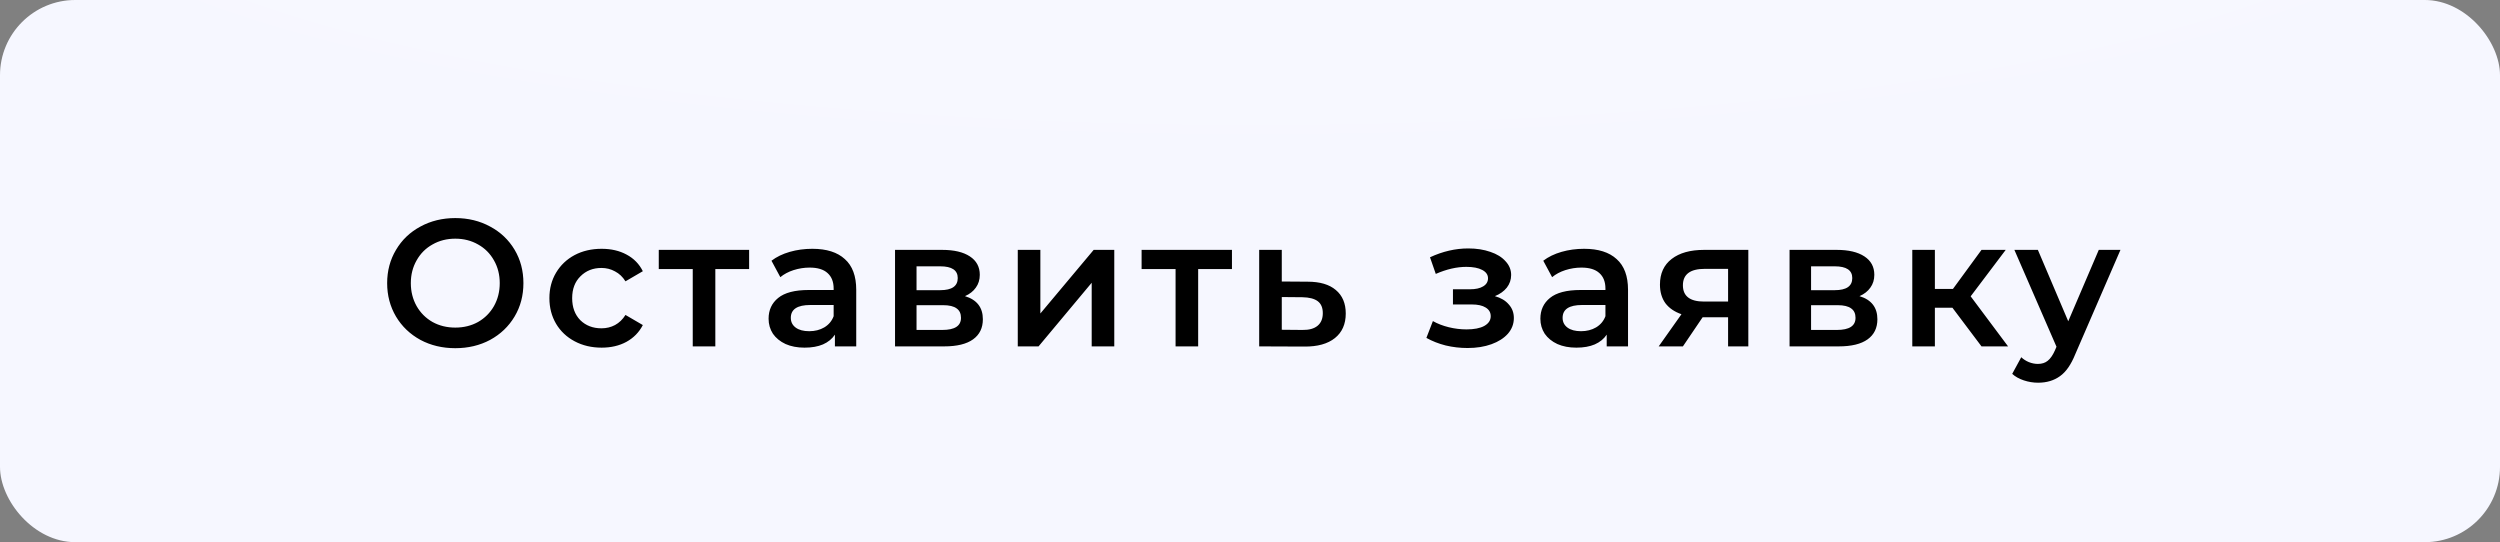 <?xml version="1.0" encoding="UTF-8"?> <svg xmlns="http://www.w3.org/2000/svg" width="166" height="36" viewBox="0 0 166 36" fill="none"><rect x="0" y="0" width="166" height="36" fill="#808080" stroke="none"/> <rect width="166" height="36" rx="5" fill="#F6F7FF"></rect> <rect width="166" height="36" rx="5" fill="url(#paint0_radial)"></rect> <path d="M30.231 23.12C29.375 23.12 28.603 22.936 27.915 22.568C27.227 22.192 26.687 21.676 26.295 21.02C25.903 20.356 25.707 19.616 25.707 18.8C25.707 17.984 25.903 17.248 26.295 16.592C26.687 15.928 27.227 15.412 27.915 15.044C28.603 14.668 29.375 14.48 30.231 14.48C31.087 14.48 31.859 14.668 32.547 15.044C33.235 15.412 33.775 15.924 34.167 16.58C34.559 17.236 34.755 17.976 34.755 18.8C34.755 19.624 34.559 20.364 34.167 21.02C33.775 21.676 33.235 22.192 32.547 22.568C31.859 22.936 31.087 23.12 30.231 23.12ZM30.231 21.752C30.791 21.752 31.295 21.628 31.743 21.38C32.191 21.124 32.543 20.772 32.799 20.324C33.055 19.868 33.183 19.36 33.183 18.8C33.183 18.24 33.055 17.736 32.799 17.288C32.543 16.832 32.191 16.48 31.743 16.232C31.295 15.976 30.791 15.848 30.231 15.848C29.671 15.848 29.167 15.976 28.719 16.232C28.271 16.48 27.919 16.832 27.663 17.288C27.407 17.736 27.279 18.24 27.279 18.8C27.279 19.36 27.407 19.868 27.663 20.324C27.919 20.772 28.271 21.124 28.719 21.38C29.167 21.628 29.671 21.752 30.231 21.752ZM39.948 23.084C39.284 23.084 38.688 22.944 38.16 22.664C37.632 22.384 37.22 21.996 36.924 21.5C36.628 20.996 36.48 20.428 36.48 19.796C36.48 19.164 36.628 18.6 36.924 18.104C37.22 17.608 37.628 17.22 38.148 16.94C38.676 16.66 39.276 16.52 39.948 16.52C40.58 16.52 41.132 16.648 41.604 16.904C42.084 17.16 42.444 17.528 42.684 18.008L41.532 18.68C41.348 18.384 41.116 18.164 40.836 18.02C40.564 17.868 40.264 17.792 39.936 17.792C39.376 17.792 38.912 17.976 38.544 18.344C38.176 18.704 37.992 19.188 37.992 19.796C37.992 20.404 38.172 20.892 38.532 21.26C38.9 21.62 39.368 21.8 39.936 21.8C40.264 21.8 40.564 21.728 40.836 21.584C41.116 21.432 41.348 21.208 41.532 20.912L42.684 21.584C42.436 22.064 42.072 22.436 41.592 22.7C41.12 22.956 40.572 23.084 39.948 23.084ZM49.742 17.864H47.498V23H45.998V17.864H43.742V16.592H49.742V17.864ZM53.938 16.52C54.882 16.52 55.602 16.748 56.098 17.204C56.602 17.652 56.854 18.332 56.854 19.244V23H55.438V22.22C55.254 22.5 54.99 22.716 54.646 22.868C54.31 23.012 53.902 23.084 53.422 23.084C52.942 23.084 52.522 23.004 52.162 22.844C51.802 22.676 51.522 22.448 51.322 22.16C51.13 21.864 51.034 21.532 51.034 21.164C51.034 20.588 51.246 20.128 51.67 19.784C52.102 19.432 52.778 19.256 53.698 19.256H55.354V19.16C55.354 18.712 55.218 18.368 54.946 18.128C54.682 17.888 54.286 17.768 53.758 17.768C53.398 17.768 53.042 17.824 52.69 17.936C52.346 18.048 52.054 18.204 51.814 18.404L51.226 17.312C51.562 17.056 51.966 16.86 52.438 16.724C52.91 16.588 53.41 16.52 53.938 16.52ZM53.734 21.992C54.11 21.992 54.442 21.908 54.73 21.74C55.026 21.564 55.234 21.316 55.354 20.996V20.252H53.806C52.942 20.252 52.51 20.536 52.51 21.104C52.51 21.376 52.618 21.592 52.834 21.752C53.05 21.912 53.35 21.992 53.734 21.992ZM64.074 19.664C64.866 19.904 65.262 20.416 65.262 21.2C65.262 21.776 65.046 22.22 64.614 22.532C64.182 22.844 63.542 23 62.694 23H59.43V16.592H62.562C63.346 16.592 63.958 16.736 64.398 17.024C64.838 17.312 65.058 17.72 65.058 18.248C65.058 18.576 64.97 18.86 64.794 19.1C64.626 19.34 64.386 19.528 64.074 19.664ZM60.858 19.268H62.43C63.206 19.268 63.594 19 63.594 18.464C63.594 17.944 63.206 17.684 62.43 17.684H60.858V19.268ZM62.574 21.908C63.398 21.908 63.81 21.64 63.81 21.104C63.81 20.824 63.714 20.616 63.522 20.48C63.33 20.336 63.03 20.264 62.622 20.264H60.858V21.908H62.574ZM67.58 16.592H69.08V20.816L72.62 16.592H73.988V23H72.488V18.776L68.96 23H67.58V16.592ZM81.802 17.864H79.558V23H78.058V17.864H75.802V16.592H81.802V17.864ZM86.826 18.704C87.642 18.704 88.266 18.888 88.698 19.256C89.138 19.624 89.358 20.144 89.358 20.816C89.358 21.52 89.118 22.064 88.638 22.448C88.158 22.832 87.482 23.02 86.61 23.012L83.61 23V16.592H85.11V18.692L86.826 18.704ZM86.478 21.908C86.918 21.916 87.254 21.824 87.486 21.632C87.718 21.44 87.834 21.16 87.834 20.792C87.834 20.432 87.722 20.168 87.498 20C87.274 19.832 86.934 19.744 86.478 19.736L85.11 19.724V21.896L86.478 21.908ZM99.26 19.664C99.66 19.776 99.968 19.96 100.184 20.216C100.408 20.464 100.52 20.764 100.52 21.116C100.52 21.508 100.388 21.856 100.124 22.16C99.86 22.456 99.496 22.688 99.032 22.856C98.568 23.024 98.04 23.108 97.448 23.108C96.952 23.108 96.468 23.052 95.996 22.94C95.524 22.82 95.096 22.652 94.712 22.436L95.144 21.32C95.456 21.496 95.808 21.632 96.2 21.728C96.592 21.824 96.984 21.872 97.376 21.872C97.88 21.872 98.272 21.796 98.552 21.644C98.84 21.484 98.984 21.268 98.984 20.996C98.984 20.748 98.872 20.556 98.648 20.42C98.432 20.284 98.124 20.216 97.724 20.216H96.476V19.208H97.604C97.98 19.208 98.272 19.144 98.48 19.016C98.696 18.888 98.804 18.708 98.804 18.476C98.804 18.244 98.676 18.06 98.42 17.924C98.164 17.788 97.812 17.72 97.364 17.72C96.724 17.72 96.048 17.876 95.336 18.188L94.952 17.084C95.792 16.692 96.64 16.496 97.496 16.496C98.04 16.496 98.528 16.572 98.96 16.724C99.392 16.868 99.728 17.076 99.968 17.348C100.216 17.612 100.34 17.916 100.34 18.26C100.34 18.572 100.244 18.852 100.052 19.1C99.86 19.34 99.596 19.528 99.26 19.664ZM105.185 16.52C106.129 16.52 106.849 16.748 107.345 17.204C107.849 17.652 108.101 18.332 108.101 19.244V23H106.685V22.22C106.501 22.5 106.237 22.716 105.893 22.868C105.557 23.012 105.149 23.084 104.669 23.084C104.189 23.084 103.769 23.004 103.409 22.844C103.049 22.676 102.769 22.448 102.569 22.16C102.377 21.864 102.281 21.532 102.281 21.164C102.281 20.588 102.493 20.128 102.917 19.784C103.349 19.432 104.025 19.256 104.945 19.256H106.601V19.16C106.601 18.712 106.465 18.368 106.193 18.128C105.929 17.888 105.533 17.768 105.005 17.768C104.645 17.768 104.289 17.824 103.937 17.936C103.593 18.048 103.301 18.204 103.061 18.404L102.473 17.312C102.809 17.056 103.213 16.86 103.685 16.724C104.157 16.588 104.657 16.52 105.185 16.52ZM104.981 21.992C105.357 21.992 105.689 21.908 105.977 21.74C106.273 21.564 106.481 21.316 106.601 20.996V20.252H105.053C104.189 20.252 103.757 20.536 103.757 21.104C103.757 21.376 103.865 21.592 104.081 21.752C104.297 21.912 104.597 21.992 104.981 21.992ZM116.089 16.592V23H114.745V21.068H113.053L111.745 23H110.137L111.649 20.864C111.185 20.704 110.829 20.46 110.581 20.132C110.341 19.796 110.221 19.384 110.221 18.896C110.221 18.16 110.481 17.592 111.001 17.192C111.521 16.792 112.237 16.592 113.149 16.592H116.089ZM113.197 17.852C112.229 17.852 111.745 18.216 111.745 18.944C111.745 19.664 112.213 20.024 113.149 20.024H114.745V17.852H113.197ZM123.471 19.664C124.263 19.904 124.659 20.416 124.659 21.2C124.659 21.776 124.443 22.22 124.011 22.532C123.579 22.844 122.939 23 122.091 23H118.827V16.592H121.959C122.743 16.592 123.355 16.736 123.795 17.024C124.235 17.312 124.455 17.72 124.455 18.248C124.455 18.576 124.367 18.86 124.191 19.1C124.023 19.34 123.783 19.528 123.471 19.664ZM120.255 19.268H121.827C122.603 19.268 122.991 19 122.991 18.464C122.991 17.944 122.603 17.684 121.827 17.684H120.255V19.268ZM121.971 21.908C122.795 21.908 123.207 21.64 123.207 21.104C123.207 20.824 123.111 20.616 122.919 20.48C122.727 20.336 122.427 20.264 122.019 20.264H120.255V21.908H121.971ZM129.64 20.432H128.476V23H126.976V16.592H128.476V19.184H129.676L131.572 16.592H133.18L130.852 19.676L133.336 23H131.572L129.64 20.432ZM140.799 16.592L137.799 23.516C137.519 24.212 137.179 24.7 136.779 24.98C136.379 25.268 135.895 25.412 135.327 25.412C135.007 25.412 134.691 25.36 134.379 25.256C134.067 25.152 133.811 25.008 133.611 24.824L134.211 23.72C134.355 23.856 134.523 23.964 134.715 24.044C134.915 24.124 135.115 24.164 135.315 24.164C135.579 24.164 135.795 24.096 135.963 23.96C136.139 23.824 136.299 23.596 136.443 23.276L136.551 23.024L133.755 16.592H135.315L137.331 21.332L139.359 16.592H140.799Z" fill="black"></path> <defs> <radialGradient id="paint0_radial" cx="0" cy="0" r="1" gradientUnits="userSpaceOnUse" gradientTransform="translate(83.372 -8.426) rotate(90) scale(26.043 120.085)"> <stop stop-color="white" stop-opacity="0.17"></stop> <stop offset="1" stop-color="white" stop-opacity="0"></stop> </radialGradient> </defs> </svg> 
